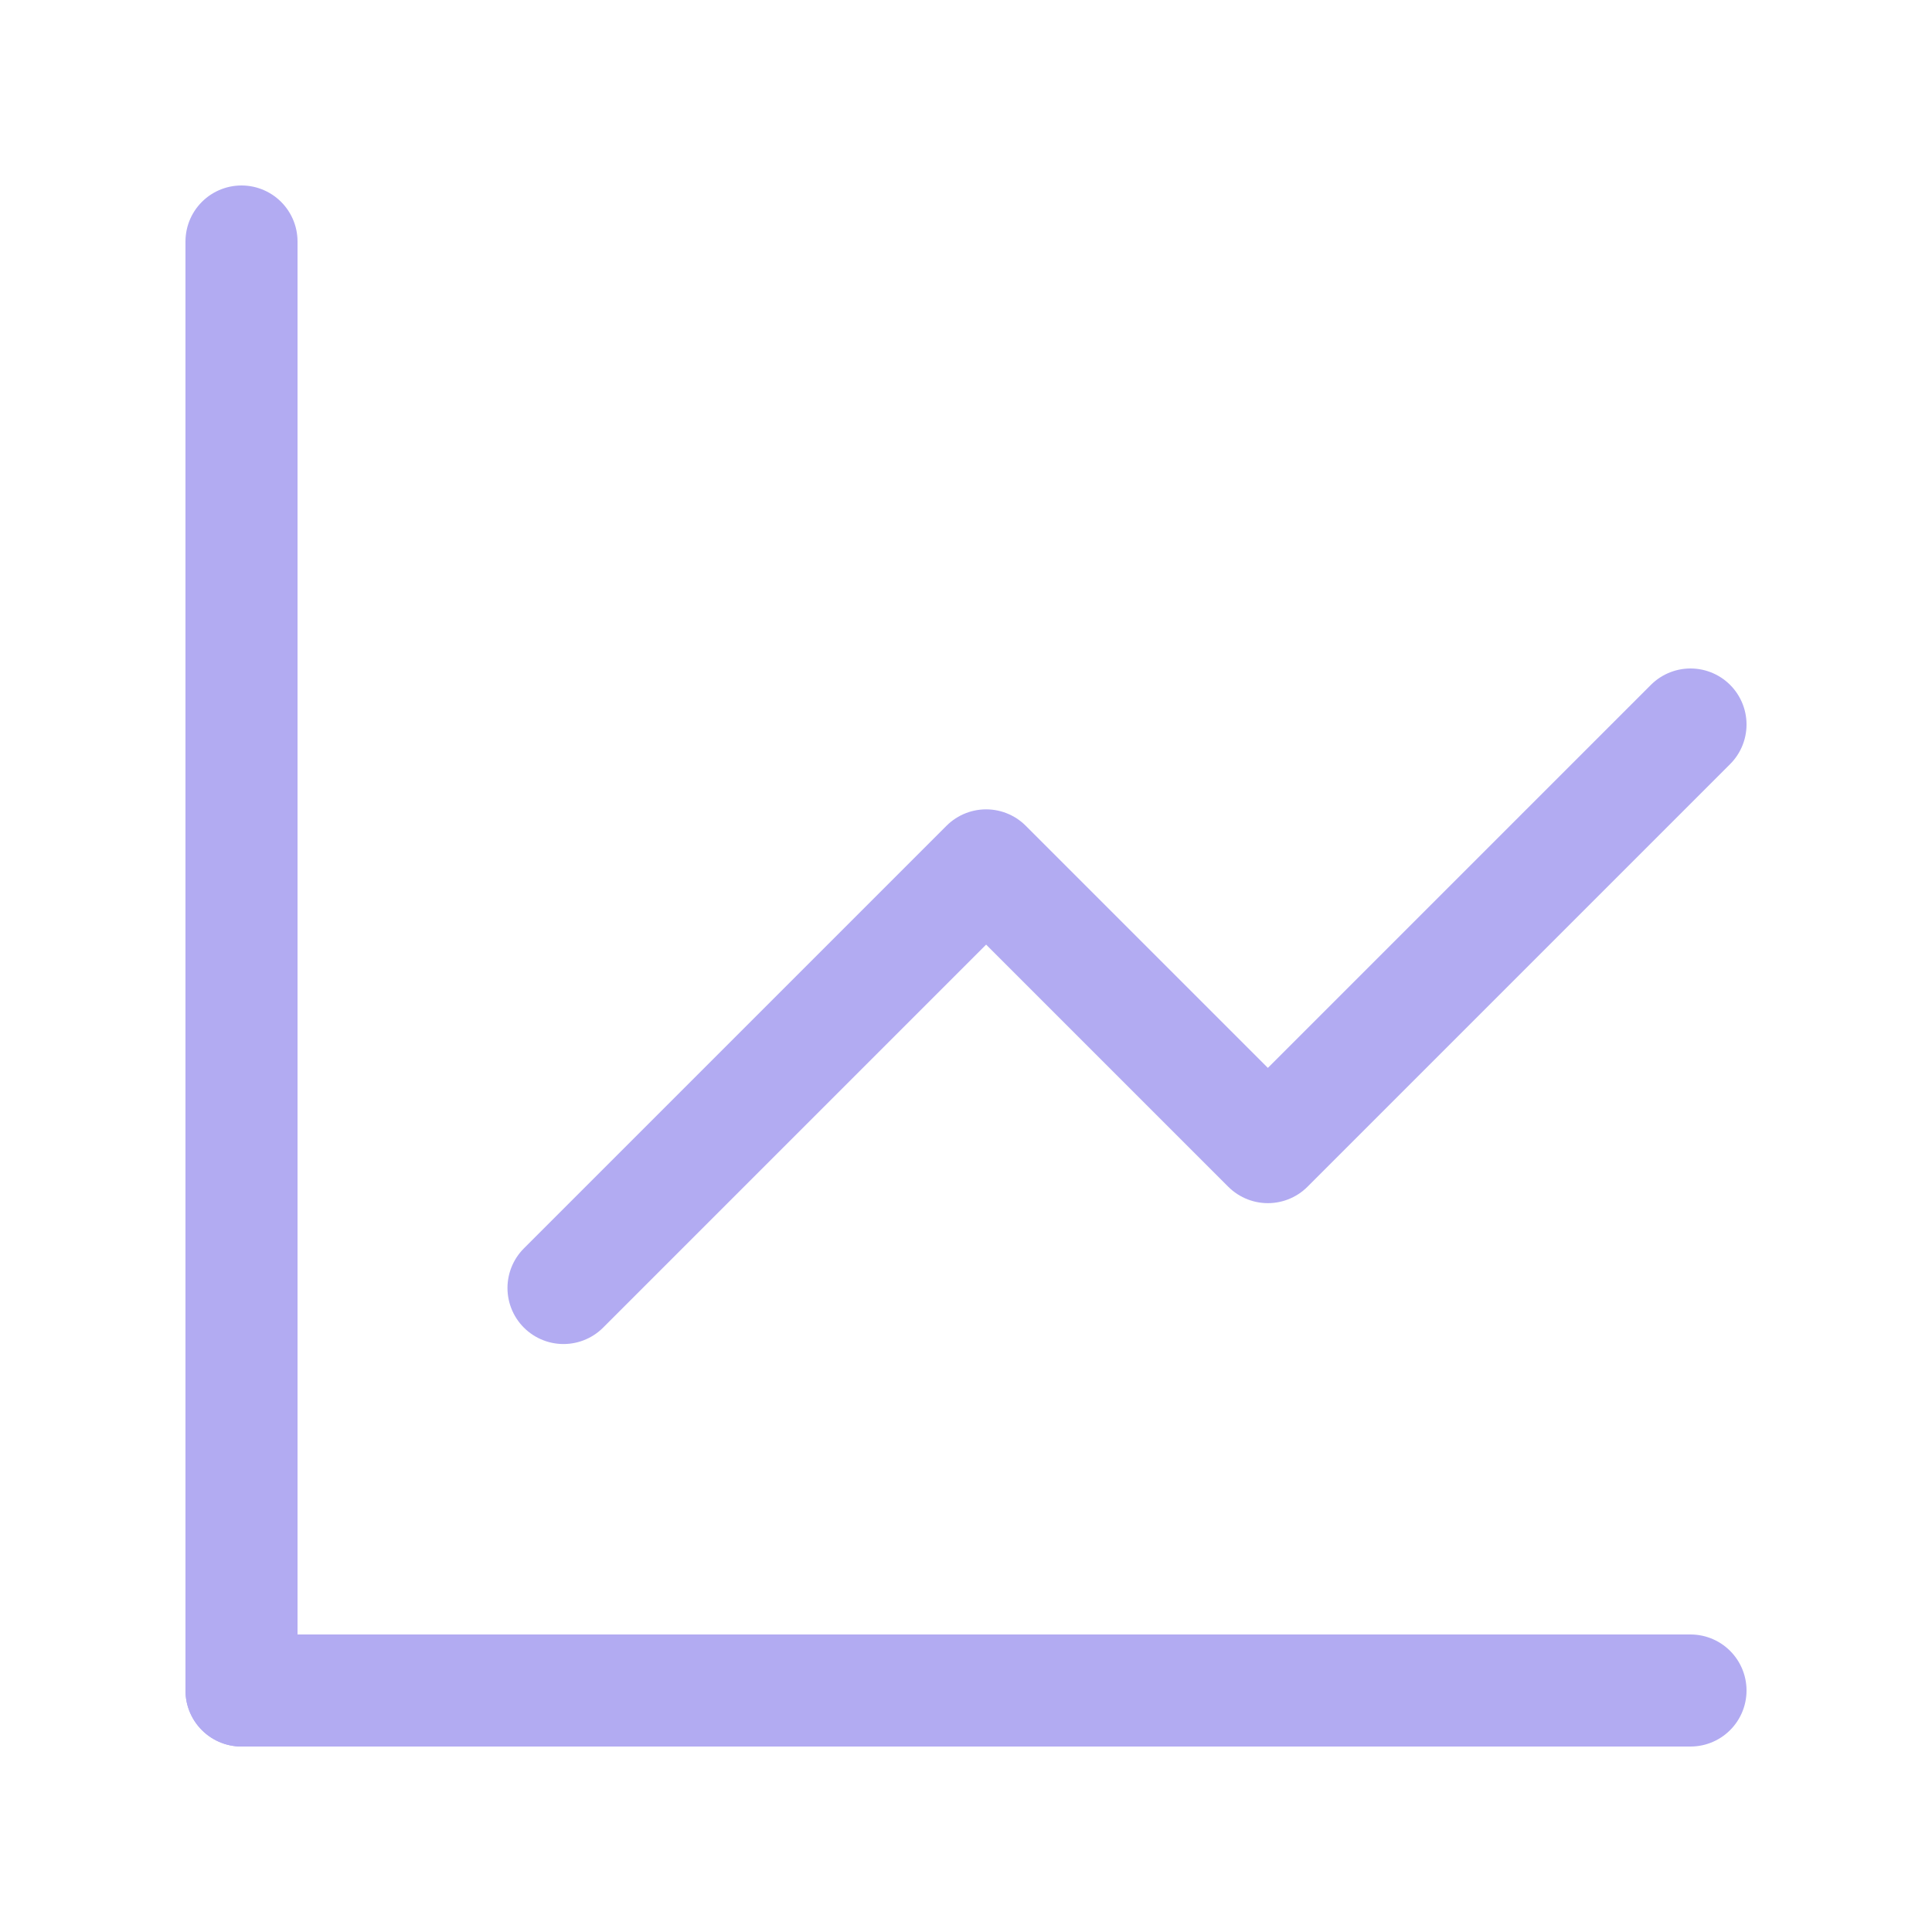<svg xmlns="http://www.w3.org/2000/svg" width="800px" height="800px" viewBox="0 0 24 24" fill="none"><g id="SVGRepo_bgCarrier" stroke-width="0"></g><g id="SVGRepo_tracerCarrier" stroke-linecap="round" stroke-linejoin="round"></g><g id="SVGRepo_iconCarrier"><path d="M3 3V21" stroke="#B2ABF2" stroke-width="1.392" stroke-linecap="round" stroke-linejoin="round"></path><path d="M21 21H3" stroke="#B2ABF2" stroke-width="1.392" stroke-linecap="round" stroke-linejoin="round"></path><path d="M7 16L12.25 10.75L15.75 14.25L21 9" stroke="#B2ABF2" stroke-width="1.392" stroke-linecap="round" stroke-linejoin="round"></path></g></svg>